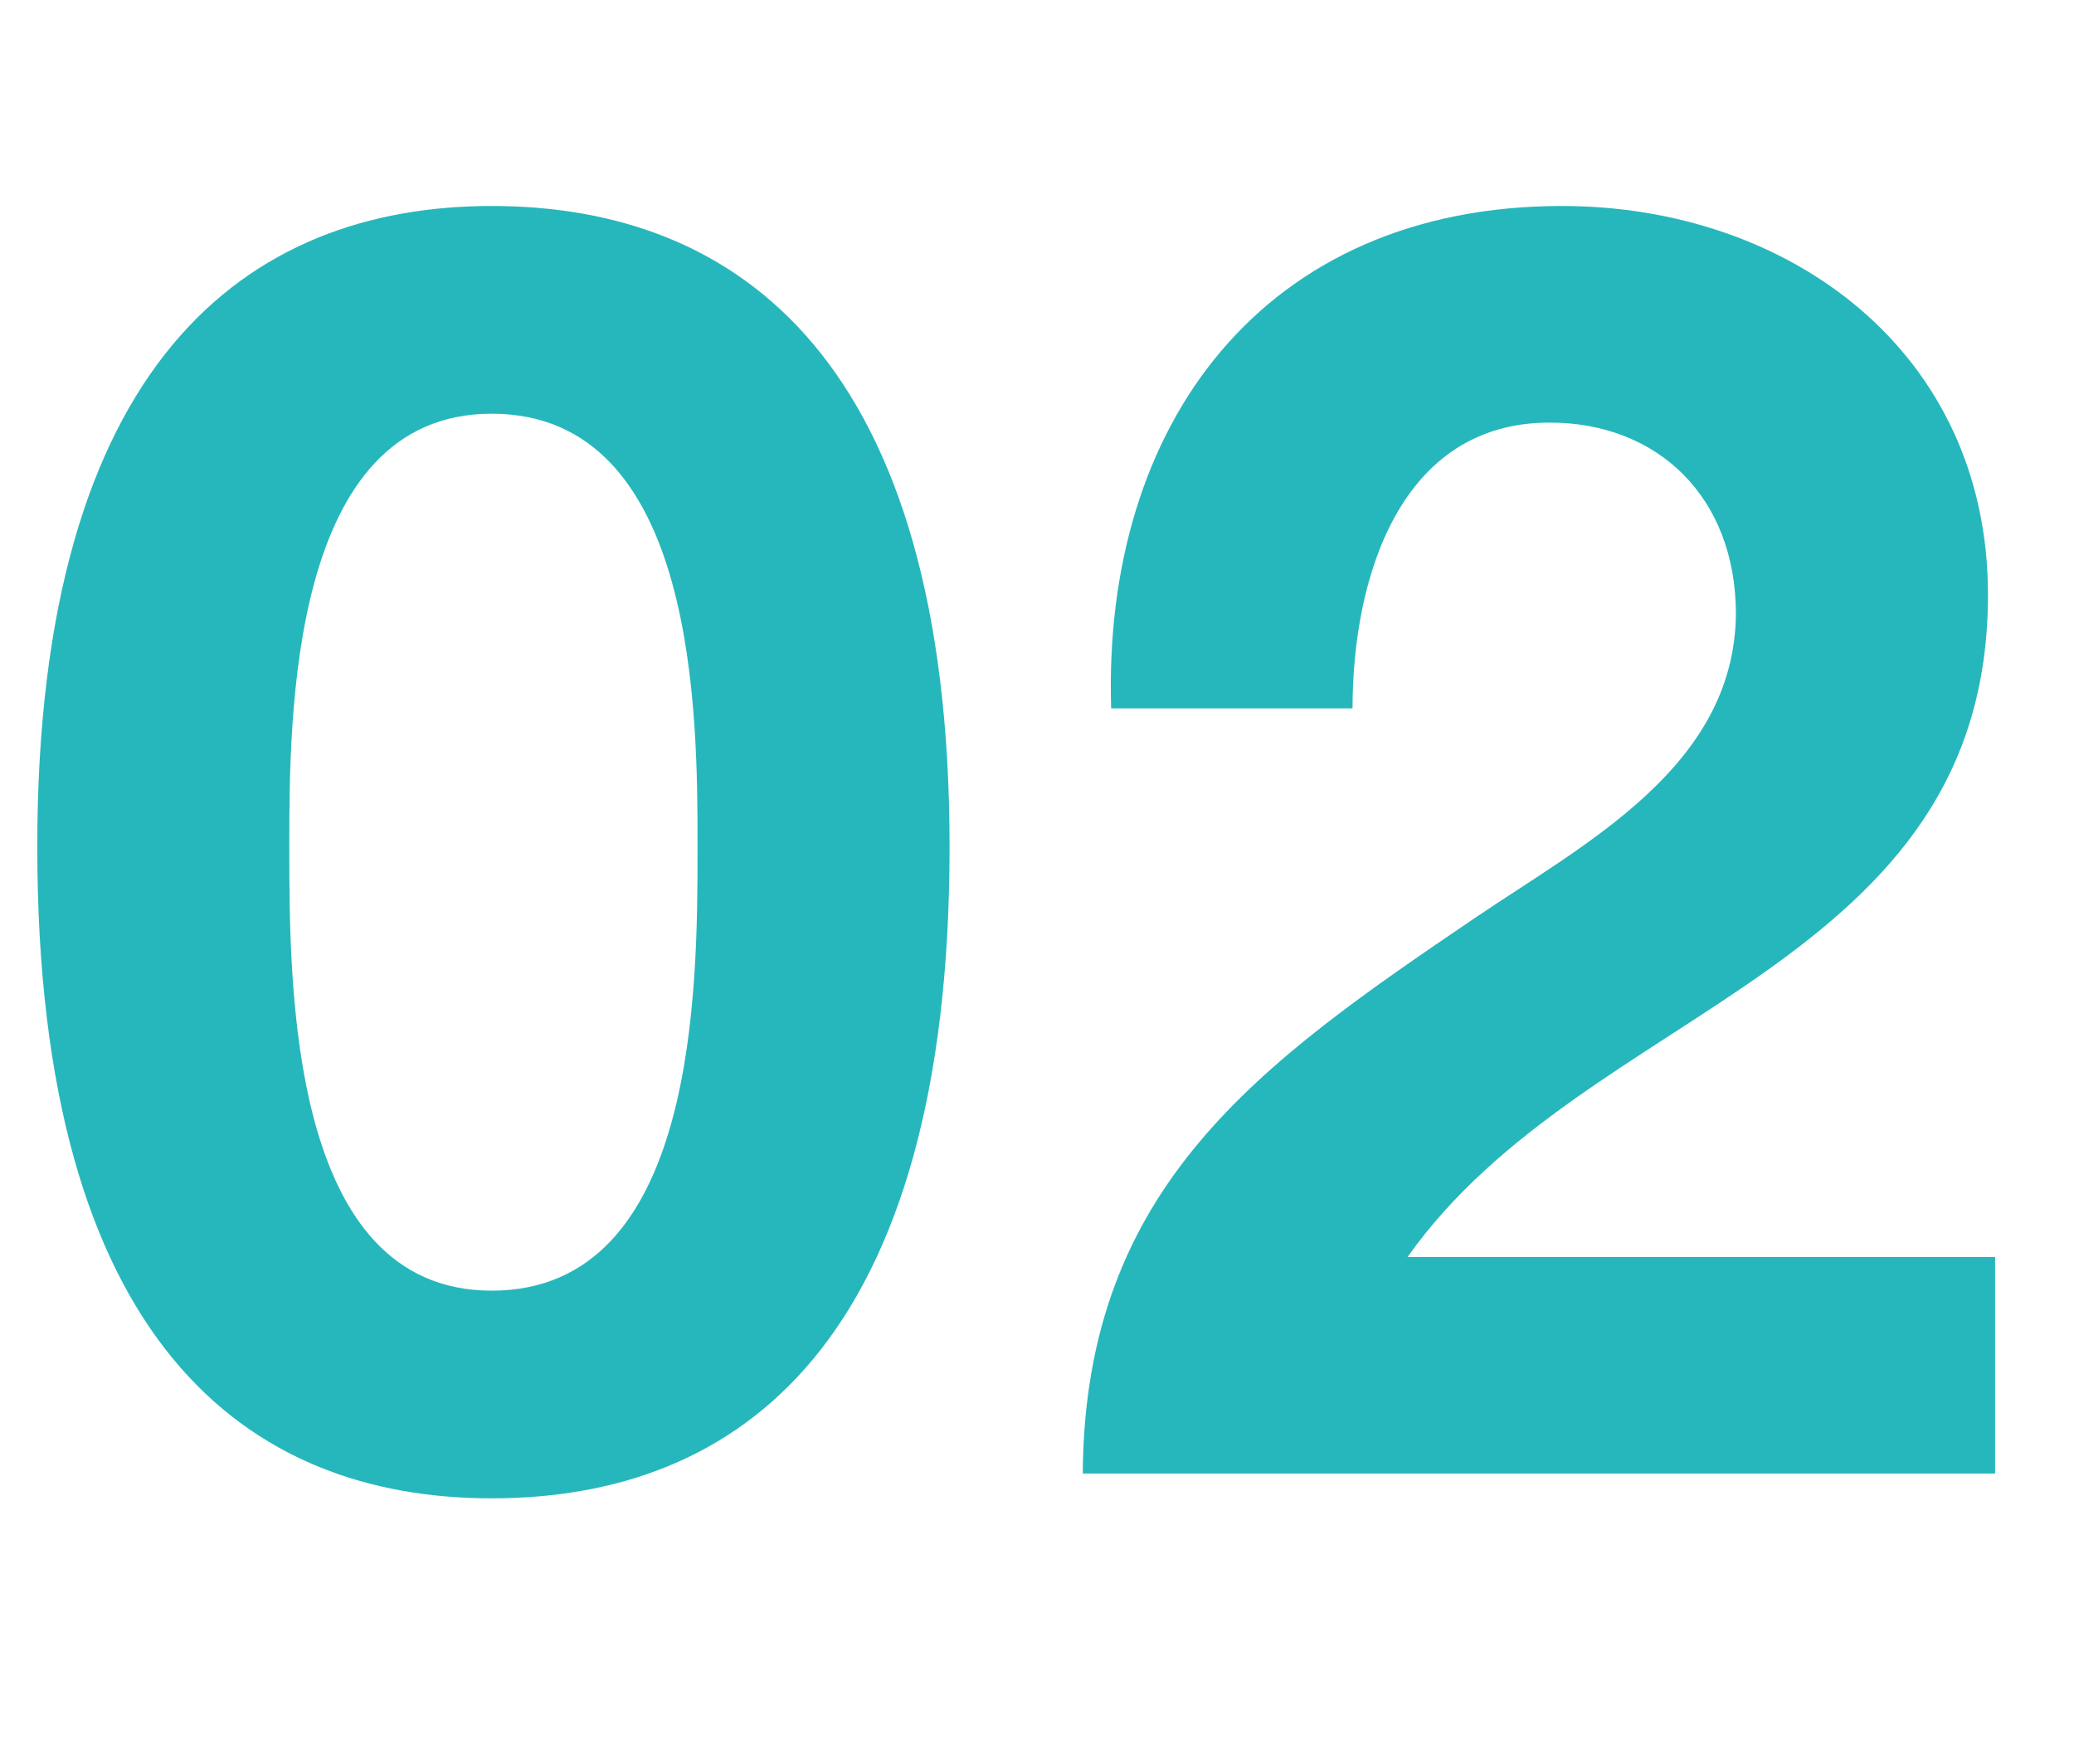 <?xml version="1.0" encoding="utf-8"?>
<!-- Generator: Adobe Illustrator 14.0.0, SVG Export Plug-In . SVG Version: 6.00 Build 43363)  -->
<!DOCTYPE svg PUBLIC "-//W3C//DTD SVG 1.1//EN" "http://www.w3.org/Graphics/SVG/1.1/DTD/svg11.dtd">
<svg version="1.1" id="レイヤー_1" xmlns="http://www.w3.org/2000/svg" xmlns:xlink="http://www.w3.org/1999/xlink" x="0px"
	 y="0px" width="69.554px" height="59.156px" viewBox="0 0 69.554 59.156" enable-background="new 0 0 69.554 59.156"
	 xml:space="preserve">
<g enable-background="new    ">
	<path fill="#26B7BC" d="M16.488,6.907c8.333,0,15.357,5.238,15.357,21.489c0,16.606-7.024,21.845-15.357,21.845
		c-8.214,0-15.238-5.238-15.238-21.845C1.25,12.146,8.274,6.907,16.488,6.907z M16.488,43.277c6.905,0,6.905-10.18,6.905-14.881
		c0-4.346,0-14.524-6.905-14.524c-6.786,0-6.786,10.179-6.786,14.524C9.703,33.1,9.703,43.277,16.488,43.277z"/>
	<path fill="#26B7BC" d="M37.264,23.753C36.966,14.23,42.382,6.907,52.382,6.907c7.619,0,14.287,4.882,14.287,13.036
		c0,6.25-3.334,9.703-7.441,12.62c-4.107,2.916-8.988,5.297-12.023,9.584h19.703v7.262H36.312
		c0.059-9.643,5.952-13.75,13.154-18.631c3.689-2.5,8.691-5.061,8.75-10.179c0-3.929-2.619-6.429-6.25-6.429
		c-5,0-6.607,5.179-6.607,9.583L37.264,23.753L37.264,23.753z"/>
</g>
</svg>
